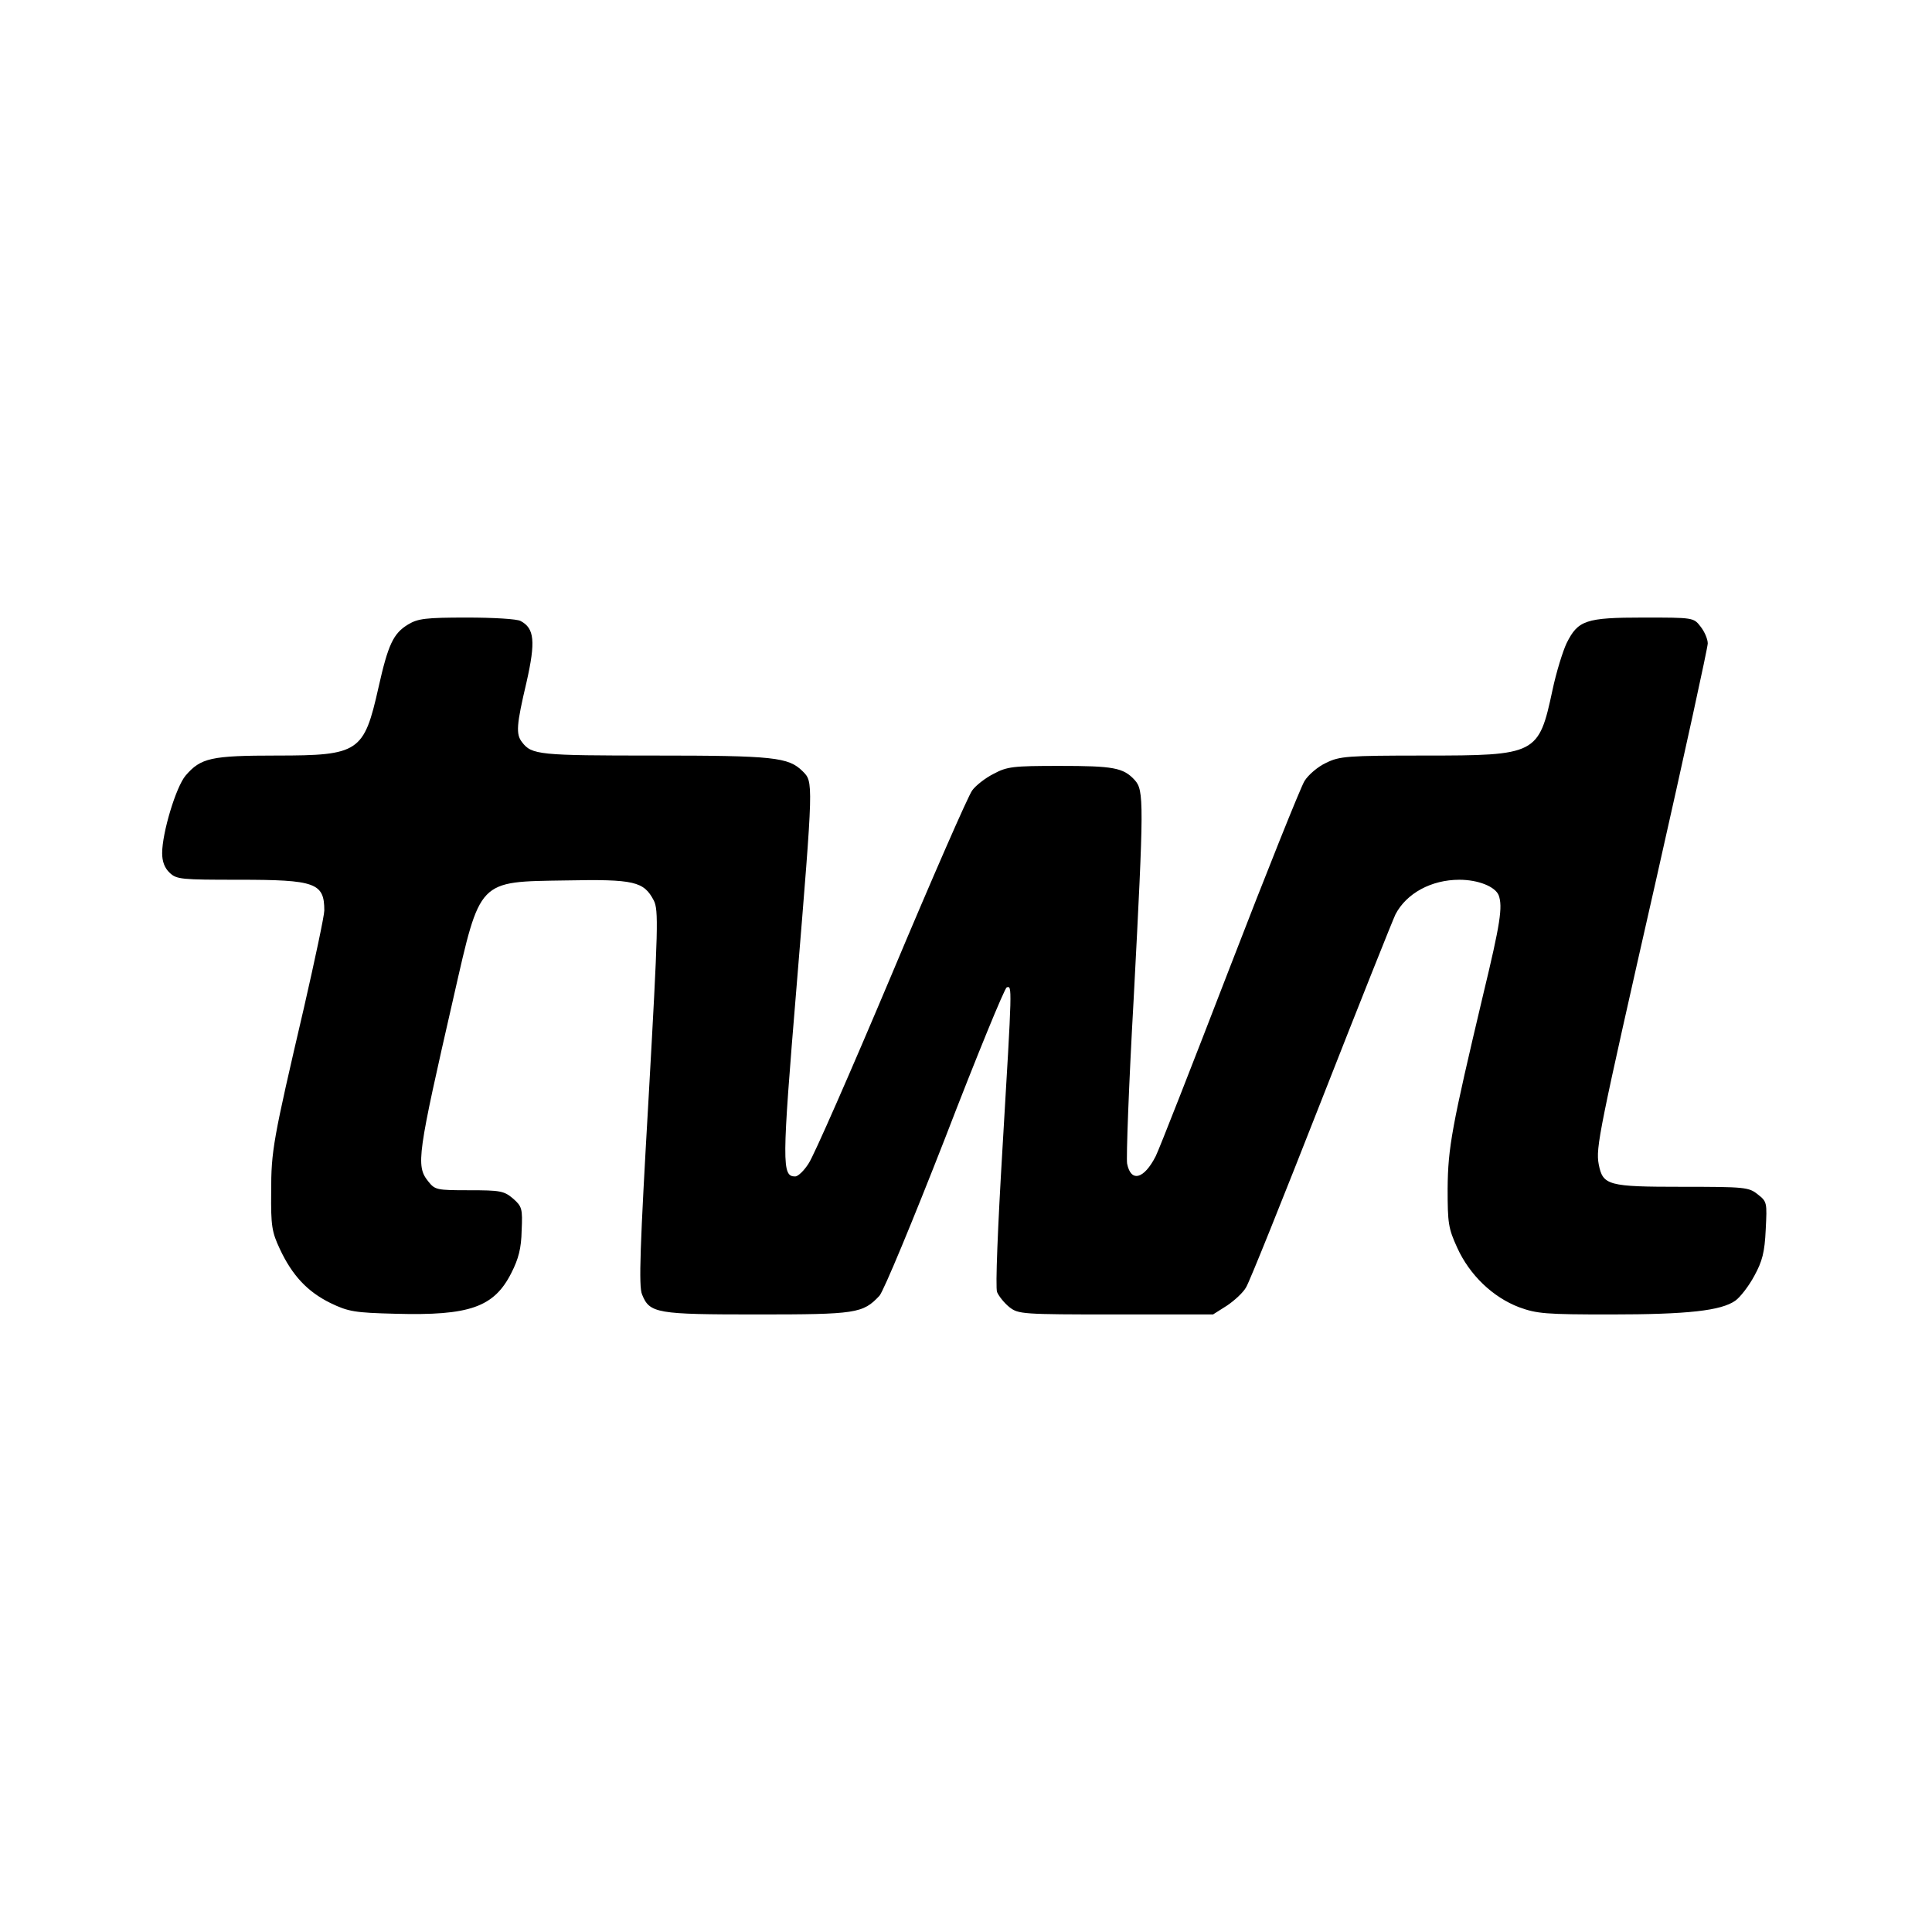 <?xml version="1.0" standalone="no"?>
<!DOCTYPE svg PUBLIC "-//W3C//DTD SVG 20010904//EN"
 "http://www.w3.org/TR/2001/REC-SVG-20010904/DTD/svg10.dtd">
<svg version="1.0" xmlns="http://www.w3.org/2000/svg"
 width="560pt" height="560pt" viewBox="0 0 560 560"
 preserveAspectRatio="xMidYMid meet">
<g transform="translate(0,560) scale(0.1,-0.1)"
fill="#000000" stroke="none">
<path d="M1183 3790 c-43 -26 -58 -58 -86 -183 -42 -187 -56 -197 -295 -197
-191 0 -220 -7 -264 -58 -28 -33 -68 -166 -68 -225 0 -24 7 -43 22 -57 20 -19
34 -20 200 -20 222 0 248 -9 248 -89 0 -15 -27 -142 -59 -282 -90 -386 -95
-414 -95 -534 -1 -98 2 -116 25 -165 36 -77 80 -124 147 -157 52 -25 70 -28
188 -31 215 -6 286 19 336 118 21 41 29 72 30 123 3 64 1 70 -25 93 -26 22
-37 24 -127 24 -95 0 -99 1 -119 26 -36 45 -31 76 74 535 78 342 69 333 325
337 199 4 226 -3 255 -58 14 -28 13 -76 -15 -572 -25 -432 -29 -547 -19 -570
22 -55 42 -58 334 -58 287 0 306 3 354 54 12 13 97 218 190 456 92 239 173
436 179 438 16 5 16 9 -12 -462 -14 -233 -21 -408 -16 -421 5 -12 21 -32 36
-44 26 -20 36 -21 308 -21 l282 0 41 26 c22 15 47 38 55 53 9 14 107 258 218
541 111 283 208 526 215 540 32 61 104 100 185 100 55 0 104 -20 114 -45 12
-33 5 -81 -45 -288 -91 -384 -102 -443 -103 -562 0 -101 2 -115 28 -172 36
-79 103 -143 179 -172 52 -19 77 -21 265 -21 225 0 321 11 362 40 14 10 39 42
55 72 23 42 30 68 33 134 4 78 4 81 -23 102 -26 21 -38 22 -219 22 -215 0
-230 4 -242 65 -9 49 0 92 167 828 82 363 149 670 149 682 0 12 -9 34 -21 49
-20 26 -21 26 -166 26 -167 0 -189 -8 -222 -74 -11 -23 -30 -84 -41 -136 -40
-187 -46 -190 -371 -190 -225 0 -246 -2 -285 -21 -24 -11 -52 -35 -63 -53 -11
-18 -109 -262 -217 -542 -108 -280 -204 -525 -214 -545 -34 -67 -72 -77 -83
-22 -3 15 5 231 19 478 30 571 30 604 3 634 -33 36 -62 41 -218 41 -135 0
-152 -2 -191 -23 -24 -12 -52 -34 -62 -48 -11 -14 -116 -254 -234 -535 -118
-280 -226 -526 -240 -546 -13 -21 -31 -38 -39 -38 -39 0 -39 33 4 552 49 598
49 591 17 623 -41 40 -82 45 -429 45 -335 0 -356 2 -384 39 -18 23 -16 50 13
173 27 119 23 157 -17 178 -10 6 -80 10 -156 10 -119 0 -142 -3 -170 -20z"/>
</g>
</svg>
